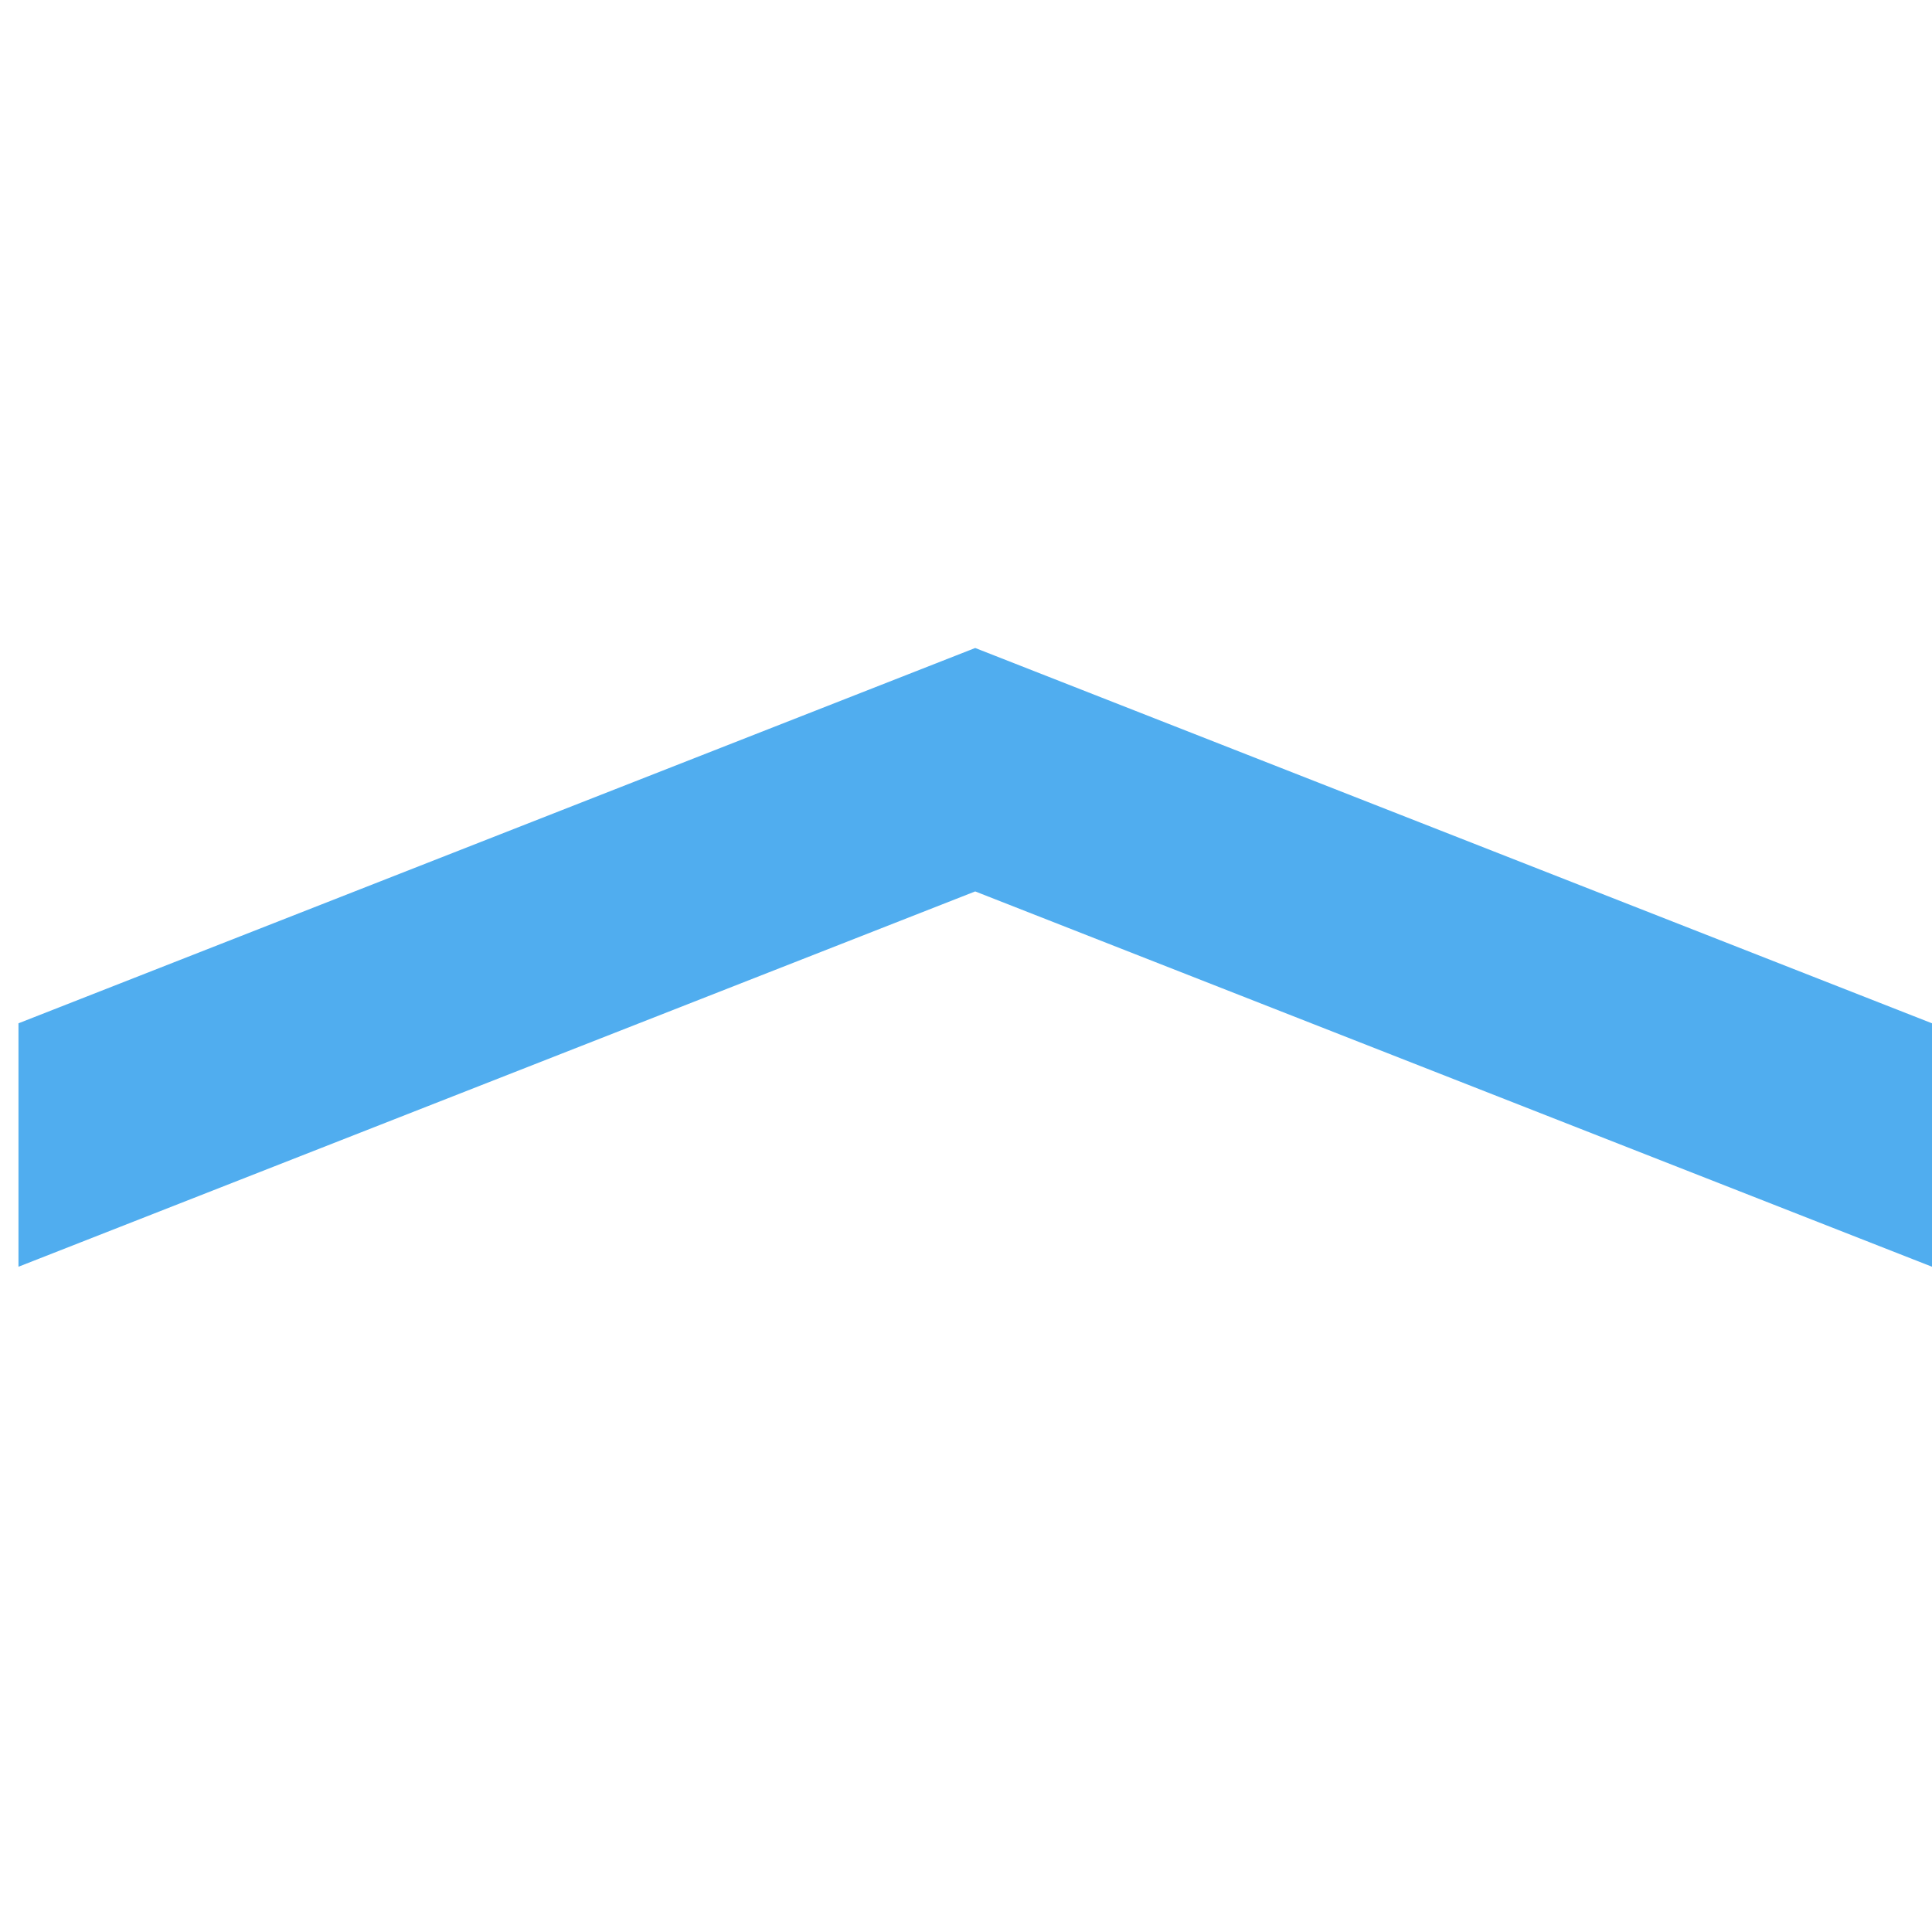 <?xml version="1.0" encoding="UTF-8"?> <svg xmlns="http://www.w3.org/2000/svg" xmlns:xlink="http://www.w3.org/1999/xlink" width="50" height="50" viewBox="0 0 50 50"><defs><clipPath id="clip-path"><rect id="Rectangle_13040" data-name="Rectangle 13040" width="50" height="50" transform="translate(4288 8)" fill="#fff"></rect></clipPath></defs><g id="Mask_Group_2857" data-name="Mask Group 2857" transform="translate(-4288 -8)" clip-path="url(#clip-path)"><path id="Path_84126" data-name="Path 84126" d="M0,51.123v6.3l24.76-9.713,24.762,9.713v-6.3L24.76,41.41Z" transform="translate(4288.478 -16.64)" fill="#50adef"></path></g></svg> 